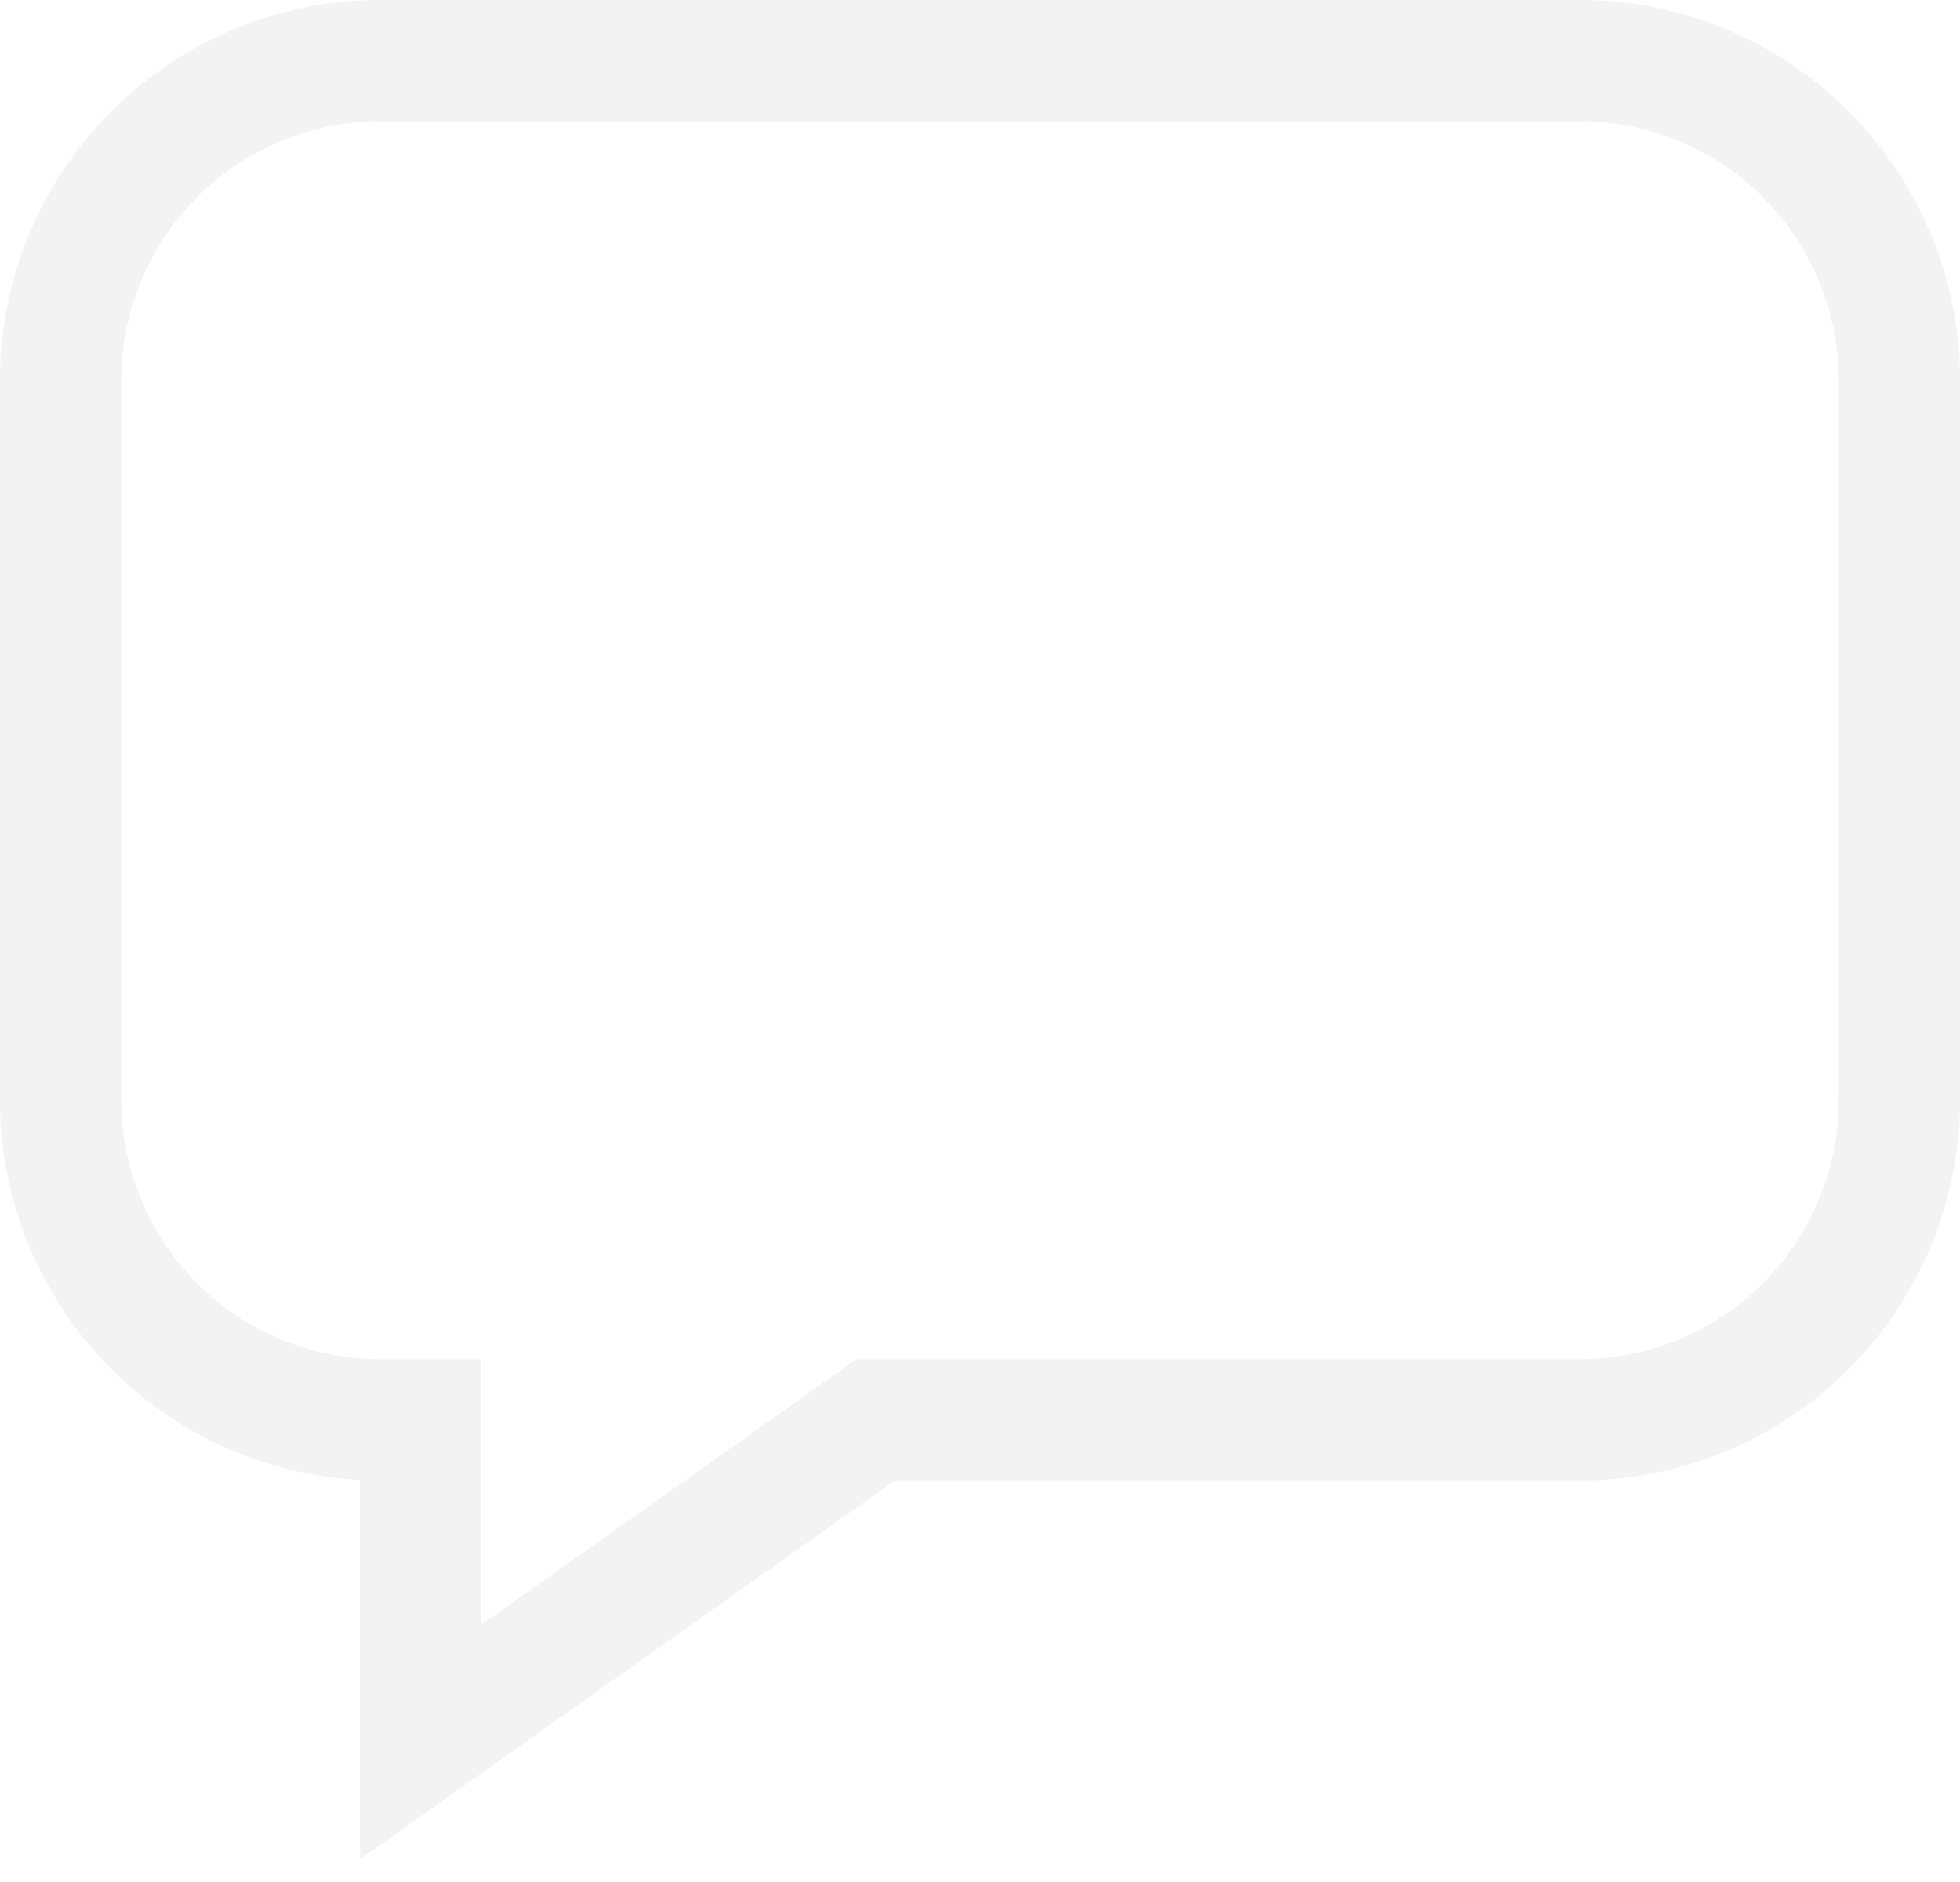 <svg width="50" height="48" viewBox="0 0 50 48" fill="none" xmlns="http://www.w3.org/2000/svg">
<path opacity="0.05" fill-rule="evenodd" clip-rule="evenodd" d="M9.182 37.744V47.42L22.835 37.758H40.303C42.875 37.758 45.341 36.736 47.16 34.917C48.978 33.099 50 30.632 50 28.061V9.697C50 7.125 48.978 4.659 47.16 2.84C45.341 1.022 42.875 0 40.303 0H9.697C7.125 0 4.659 1.022 2.84 2.84C1.022 4.659 0 7.125 0 9.697V28.061C0 30.632 1.022 33.099 2.84 34.917C4.537 36.614 6.798 37.617 9.182 37.744ZM40.303 34.665H21.851L12.274 41.44V34.665H9.697C7.946 34.665 6.266 33.969 5.027 32.731C3.789 31.492 3.093 29.812 3.093 28.061V9.697C3.093 7.946 3.789 6.266 5.027 5.027C6.266 3.789 7.946 3.093 9.697 3.093H40.303C42.054 3.093 43.734 3.789 44.973 5.027C46.211 6.266 46.907 7.946 46.907 9.697V28.061C46.907 29.812 46.211 31.492 44.973 32.731C43.734 33.969 42.054 34.665 40.303 34.665Z" fill="black"/>
</svg>
